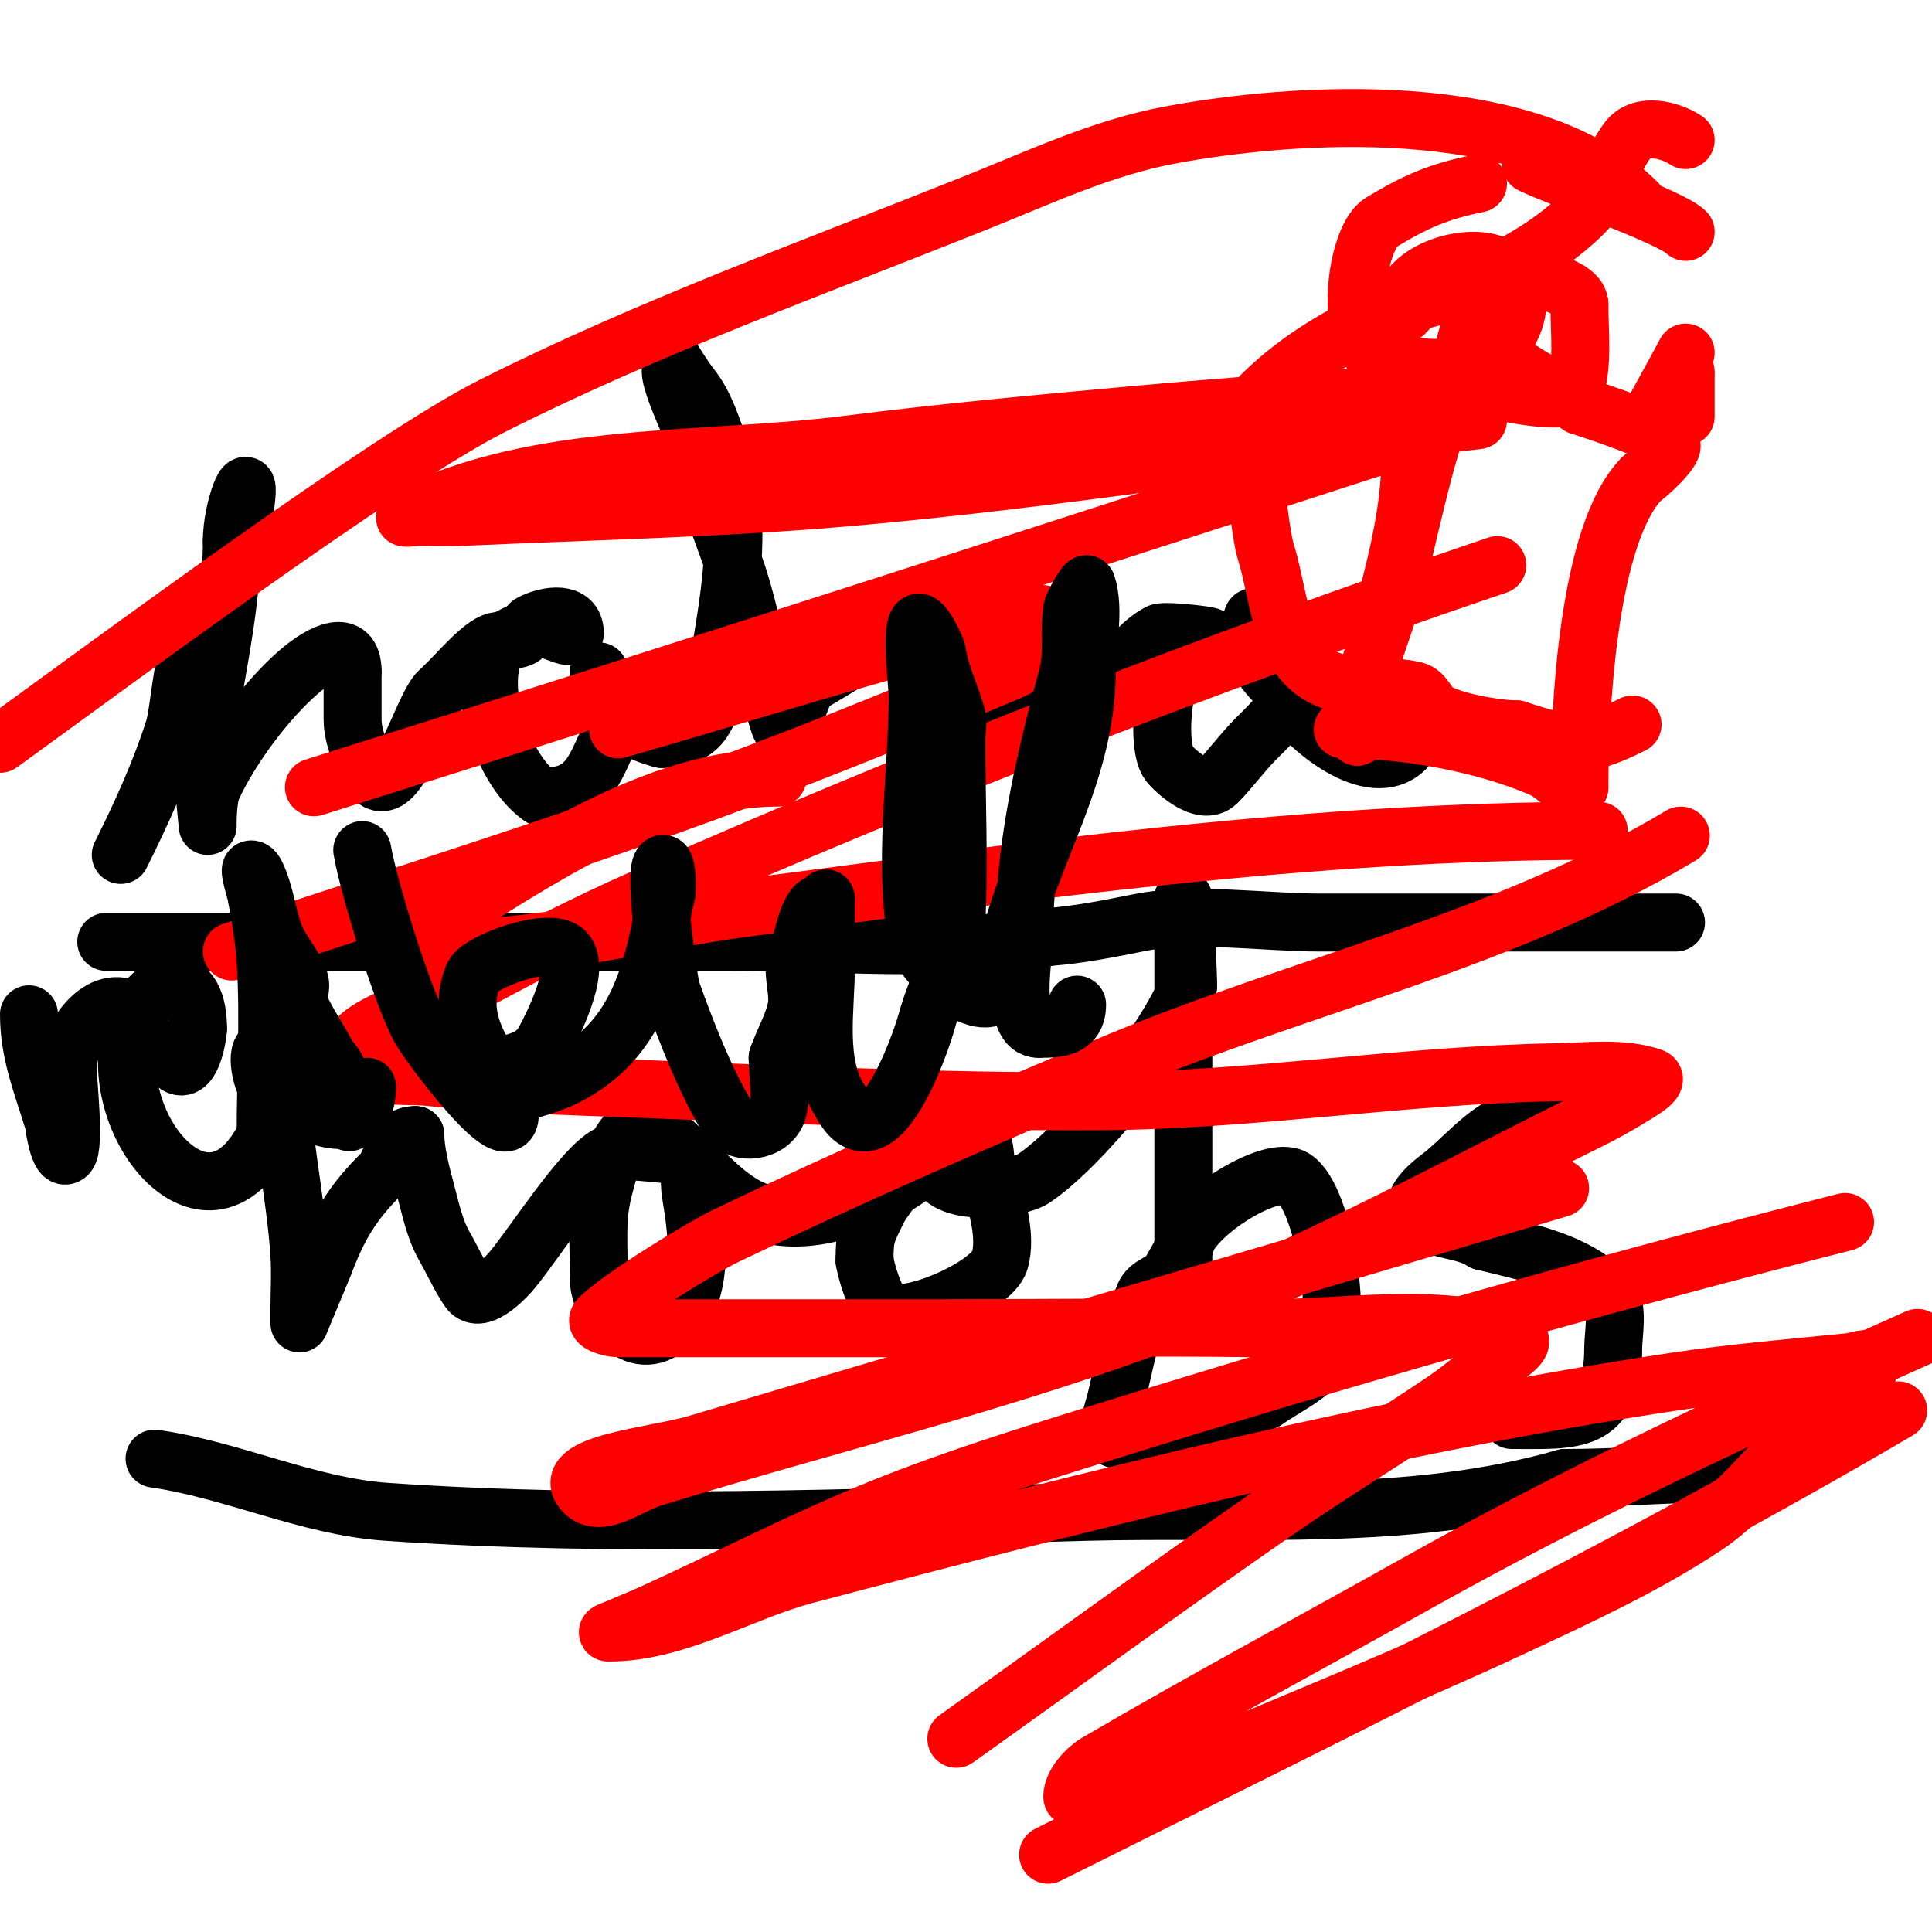 <svg viewBox='0 0 400 400' version='1.1' xmlns='http://www.w3.org/2000/svg' xmlns:xlink='http://www.w3.org/1999/xlink'><g fill='none' stroke='#000000' stroke-width='12' stroke-linecap='round' stroke-linejoin='round'><path d='M25,177c4.147,-8.295 8.186,-17.157 11,-26c1.169,-3.674 1.647,-14.589 4,-19c2.179,-4.086 5.084,-7.784 7,-12c1.44,-3.168 2.203,-6.612 3,-10c0.54,-2.294 0.74,-4.657 1,-7c0.753,-6.773 -3,2.066 -3,9'/><path d='M48,112c0,15.937 -4.562,31.181 -6,47c-0.105,1.16 1,12 1,12c0,0 -0.126,-5.56 1,-8c3.722,-8.063 11.18,-18.154 18,-24c4.503,-3.86 11,-7.188 11,0'/><path d='M73,139c0,3.333 0,6.667 0,10c0,2.749 1.035,5.426 2,8c5.896,15.723 11.952,-10.53 16,-14c2.789,-2.39 7.745,-8.605 11,-10c1.864,-0.799 4.186,-0.093 6,-1c1.075,-0.537 0.925,-2.463 2,-3c3.539,-1.769 9,-2.457 9,2'/><path d='M119,131c0,2.2 -5.077,-1 -7,-1c-3.897,0 -8.873,2.618 -10,6c-2.964,8.891 2.952,24.301 10,29'/><path d='M112,165c10.301,0 10.974,-5.948 15,-14c1.46,-2.92 -3,-12 -3,-12c0,0 -0.185,5.629 0,6c1.904,3.807 9.156,7.039 13,8'/><path d='M137,153c10.114,0 10.373,-7.236 12,-17c2.406,-14.439 4.982,-28.884 0,-43c-1.588,-4.501 -3.019,-9.273 -6,-13c-1.502,-1.877 -4,-6 -4,-6c0,0 -0.323,2.706 0,4c1.433,5.731 4.81,11.049 6,17c1.509,7.546 4.37,14.768 7,22c2.598,7.144 3.912,14.691 6,22'/><path d='M158,139c1.947,5.193 3.226,12 4,12c2.177,0 4.568,-8.753 5,-9c6.904,-3.945 13.639,-8.229 20,-13c1.108,-0.831 8.717,-6.283 10,-5c0.984,0.984 1.217,8.435 2,10c3.046,6.092 8.654,10.991 14,15'/><path d='M213,149c0,3.007 9.679,3.202 11,1c2.935,-4.892 10.114,-16.057 16,-19c1.268,-0.634 15.147,1 9,1'/><path d='M249,132c-7.945,0 -10.132,21.824 -7,26c0.971,1.294 6.942,7.058 10,4c2.69,-2.69 5.169,-6.169 8,-9c4.429,-4.429 8,-7.616 8,-14'/><path d='M268,139c-2.28,-3.42 -5.139,-8.139 -8,-11c-1.65,-1.65 -0.458,4.712 0,7c0.798,3.99 4.868,6.535 7,10c3.269,5.312 16.941,17.059 24,10'/><path d='M58,221c0,13.214 3.182,25.906 4,39c0.229,3.66 0,7.333 0,11c0,1 0,3 0,3c0,0 4.921,-11.788 5,-12c3.063,-8.167 5.892,-12.892 12,-19c2.417,-2.417 2.207,-8 7,-8'/><path d='M86,235c0,3.222 1.116,7.759 2,11c1.109,4.068 1.908,8.339 4,12c1.703,2.98 3.096,6.145 5,9c2.45,3.675 8.608,-3.53 9,-4c4.613,-5.535 14.579,-21.289 20,-24c2.843,-1.422 9.793,0 13,0'/><path d='M139,239c4.552,0 3.526,5.158 4,8c1.449,8.692 3.315,21.763 -5,28c-7.22,5.415 -14,-4.672 -14,-10'/><path d='M124,265c0,-4.267 -0.277,-8.838 0,-13c0.135,-2.023 0.508,-4.033 1,-6c6.984,-27.935 16.651,-2.674 30,4c12.27,6.135 30.355,-2.355 39,-11'/><path d='M194,239c1.054,-1.054 2.667,-1.333 4,-2c7.788,-3.894 4.847,1.542 7,8c1.477,4.431 3.4,11.101 2,16c-1.55,5.425 -20.426,13.574 -24,10c-1.857,-1.857 -3.553,-7.32 -4,-10'/><path d='M179,261c0,-5.15 0.288,-5.576 3,-11c0.655,-1.311 9.386,-13.614 12,-11c0.707,0.707 -0.316,2.051 0,3c2.014,6.042 16.594,4.271 20,2c9.695,-6.463 27.002,-27.505 32,-40'/><path d='M246,204c0,-2.148 -0.742,-18.258 -1,-18c-0.751,0.751 0,9.845 0,11c0,13.333 0,26.667 0,40c0,5.667 0,11.333 0,17c0,2.196 0,9.785 0,5'/><path d='M245,259c0,-6.581 18.121,-18.253 23,-15c6.305,4.203 10.344,31.208 6,37c-3,4 -7.904,6.133 -12,9'/><path d='M262,290c-3,1.333 -5.869,3.011 -9,4c-3.242,1.024 -6.682,1.263 -10,2c-0.88,0.196 -9.146,2.951 -12,2c-2.53,-0.843 -0.647,-5.413 0,-8c1.358,-5.432 3.243,-15.567 6,-22c0.94,-2.194 5,-3.089 5,-4'/><path d='M242,264c1.238,-2.477 4,-6.391 4,-9'/><path d='M319,231c-8.949,0 -13.594,6.661 -20,12c-1.371,1.142 -8.291,5.709 -5,9c2.876,2.876 9.114,2.409 13,5'/><path d='M307,257c9.41,2.353 18.995,3.995 26,11c2.207,2.207 1,8.399 1,11c0,16.08 -8.121,15 -21,15'/><path d='M32,302c16.106,2.301 31.779,9.881 48,11c47.953,3.307 96.96,1.232 145,0c33.076,-0.848 66.747,2.215 99,-7'/><path d='M324,306c11.39,0 22.583,-1 34,-1c2.985,0 9.684,1.316 12,-1'/><path d='M22,195c42.667,0 85.333,0 128,0c21.971,0 45.196,2.115 67,-1'/><path d='M217,194c6.396,-0.457 12.713,-1.743 19,-3c10.861,-2.172 26.261,0 37,0c24.667,0 49.333,0 74,0'/></g>
<g fill='none' stroke='#ff0000' stroke-width='12' stroke-linecap='round' stroke-linejoin='round'><path d='M306,38c-8.242,1.648 -12.962,3.777 -20,8c-4.834,2.901 -7.65,21.35 -2,27'/><path d='M284,73c7.258,7.258 15.806,7.272 26,8c1.431,0.102 14.884,3.348 16,0c1.826,-5.479 1,-12.085 1,-18'/><path d='M327,63c0,-6.999 -35,-10.196 -35,0'/><path d='M292,63c0,0.496 -1.359,2.641 -2,2c-1.089,-1.089 0.602,-3.205 1,-4c2.123,-4.246 8.465,-7 14,-7'/><path d='M305,54c14.523,0 9.034,18 3,18'/><path d='M308,72c0,4.642 -13.933,5.033 -18,3c-2.341,-1.17 -3.114,-6 -4,-6'/><path d='M286,69c0,1.832 -0.798,8 1,8'/><path d='M287,77c3.547,0 3,0.633 3,4'/><path d='M290,81c5.203,15.608 -0.89,35.928 -5,51c-0.73,2.676 -4,24.332 -4,20'/><path d='M281,152c0,-10.079 5.572,-21.287 8,-31c4.005,-16.021 6.93,-31.86 13,-44'/><path d='M302,77c0.05,-0.199 1.72,-7.72 2,-8c1.347,-1.347 4.357,1.036 5,2c4.108,6.162 11.988,8.491 18,13'/><path d='M327,84c4.784,1.595 16.39,5.39 19,8c1.036,1.036 -5.564,7 -6,7'/><path d='M340,99c-11.219,11.219 -13,47.982 -13,64'/><path d='M327,163c-3.756,0 -4.706,-2.588 -8,-4c-11.829,-5.07 -27.886,-8 -41,-8'/><path d='M317,34c5.658,2.829 28.822,10.822 32,14'/><path d='M349,86c0,1.753 0,-6.239 0,-8'/><path d='M349,73c-0.569,1.139 -6,11 -6,11c0,0 1.714,-0.141 2,-1c0.861,-2.583 1.751,-2.627 4,-6'/><path d='M349,29c-3.04,-2.027 -9.19,-3.747 -12,0c-3.14,4.187 -5.448,11.448 -9,15c-9.365,9.365 -23.955,16.101 -37,19'/><path d='M291,63c-11.233,5.106 -21.298,10.298 -30,19c-3.443,3.443 -0.019,28.814 1,32c2.735,8.548 2.82,19.615 10,25c6.171,4.628 14.387,2.347 21,4c1.829,0.457 2.492,2.869 4,4c3.203,2.402 13.088,4 17,4'/><path d='M314,151c10.905,3.635 14.121,3.939 24,-1'/><path d='M339,42c-22.225,-22.225 -71.376,-18.84 -97,-14c-13.881,2.622 -26.884,8.754 -40,14c-33.568,13.427 -67.705,25.748 -100,42c-22.26,11.202 -80.416,54.386 -102,70'/><path d='M128,151c26.667,-7.667 53.155,-15.984 80,-23c17.356,-4.536 8.984,7.601 1,11c-65.034,27.688 -97.794,37.246 -161,58'/><path d='M65,163c80.144,-25.214 160.086,-51.068 240,-77'/><path d='M306,87c-43.715,4.926 -87.172,12.216 -131,16c-26.269,2.268 -52.66,2.803 -79,4c-2.997,0.136 -6,0 -9,0c-1,0 -3.894,0.447 -3,0c27.791,-13.896 61.179,-11.065 92,-15c19.28,-2.461 38.645,-4.226 58,-6c20.647,-1.893 41.333,-3.333 62,-5'/><path d='M310,117c-59.986,20.289 -119.068,43.43 -177,69c-12.274,5.417 -24.207,11.604 -36,18c-8.21,4.453 -29.604,9.396 -23,16c3.606,3.606 9.932,2.437 15,3c10.622,1.18 21.319,1.616 32,2c35.658,1.283 71.32,3.22 107,3c31.396,-0.194 62.608,-5.439 94,-6c6.674,-0.119 13.668,-1.111 20,1c1.789,0.596 -2.394,3.012 -4,4c-2.923,1.799 -5.923,3.48 -9,5c-24.594,12.149 -48.704,25.392 -74,36c-38.693,16.226 -79.908,25.626 -120,38c-4.56,1.408 -10.625,6.375 -14,3c-5.911,-5.911 14.986,-7.619 23,-10c59.65,-17.722 119.346,-35.29 179,-53'/><path d='M382,253c-52.048,13.249 -103.737,27.98 -155,44c-14.79,4.622 -29.624,9.218 -44,15c-16.329,6.567 -31.977,14.717 -48,22c-2.311,1.05 -4.68,1.969 -7,3c-0.681,0.303 -2.745,1 -2,1c14.24,0 27.232,-8.363 41,-12c59.034,-15.594 119.531,-30.93 180,-40c11.94,-1.791 23.989,-2.768 36,-4c1.326,-0.136 4,-1.333 4,0c0,7.311 -9.656,11.012 -15,16c-6.378,5.953 -11.722,13.189 -19,18c-12.563,8.304 -26.354,14.632 -40,21c-21.378,9.976 -43.273,18.808 -65,28c-4.276,1.809 -8.558,3.648 -13,5c-7.001,2.131 -7.317,2 -12,2c-0.333,0 -1,0.333 -1,0c0,-2.755 3.11,-5.893 5,-7c21.763,-12.747 44.001,-24.664 66,-37c33.677,-18.884 68.717,-35.319 104,-51'/><path d='M393,292c-57.152,33.503 -116.773,62.386 -176,92'/><path d='M198,360c22,-15.667 43.802,-31.615 66,-47c11.474,-7.952 23.426,-15.194 35,-23c2.764,-1.864 5.312,-4.029 8,-6c2.661,-1.951 10.13,-5.957 7,-7c-17.088,-5.696 -35.989,-1.766 -54,-2c-22.998,-0.299 -46,0 -69,0c-15,0 -30,0 -45,0c-6,0 -12,0 -18,0c-1.491,0 -5.054,-0.946 -4,-2c4.736,-4.736 22.146,-15.153 26,-17c26.646,-12.768 53.739,-24.604 81,-36c38.523,-16.104 80.982,-25.389 117,-47'/><path d='M331,172c-59.534,0 -117.931,8.239 -177,16c-21.282,2.796 -45.827,9.848 -68,8c-1.409,-0.117 1.856,-2.168 3,-3c2.696,-1.961 5.21,-4.176 8,-6c5.885,-3.848 11.882,-7.533 18,-11c13.751,-7.792 29.996,-15 46,-15'/></g>
<g fill='none' stroke='#000000' stroke-width='12' stroke-linecap='round' stroke-linejoin='round'><path d='M75,176c1.208,7.249 8.241,30.234 12,37c2.203,3.966 24.551,33.654 17,11'/><path d='M104,224c-4.417,-5.889 -9.564,-13.683 -6,-22c1.215,-2.834 15.771,-8.229 19,-5c3.58,3.58 -3.01,16.02 -4,18'/><path d='M113,215c-3.5,6.999 -10.893,3.893 -16,9c-0.69,0.69 0.74,1.87 1,2c4.564,2.282 15.092,-1.046 19,-3c13.224,-6.612 17.276,-18.38 20,-32'/><path d='M137,191c0,-2.028 0.508,-4.033 1,-6c0.105,-0.418 0.229,-7.229 -1,-6c-1.685,1.685 1.417,24.348 2,26c2.989,8.468 7.252,19.403 12,27c1.852,2.962 8.485,2.546 10,-2c0.843,-2.53 0,-8.209 0,-11'/><path d='M161,219c1.157,-3.471 3.616,-7.546 4,-11c0.368,-3.313 -1.238,-6.905 0,-10c1.181,-2.952 2.245,-11 5,-11c1.333,0 1,-1 1,-1c0,0 0,5.655 0,14c0,8.939 -2.161,20.259 3,28'/><path d='M174,228c7.282,14.564 16.39,-11.098 18,-17c1.798,-6.592 5.657,-13.133 6,-20c0.627,-12.542 0,-25.423 0,-38c0,-1.667 0.458,-3.397 0,-5c-1.246,-4.359 -3.359,-8.512 -4,-13c-0.138,-0.969 -3.042,-6.958 -4,-6c-1.48,1.48 0,13.314 0,15'/><path d='M190,144c0,16.231 -3.161,35.193 0,51c0.813,4.065 13.799,17.402 18,9c1.194,-2.389 0.41,-6.64 1,-9c4.763,-19.052 16,-35.417 16,-56'/><path d='M225,139c0,-5.378 1.717,-12.848 0,-18c-0.205,-0.616 -2.906,4.341 -3,5c-0.713,4.993 0.316,9.065 -1,14c-4.879,18.295 -9,35.505 -9,55c0,2.476 -2.862,18 3,18'/><path d='M215,213c3.835,0 8,0.007 8,-5'/><path d='M6,210c0,7.969 2.632,14.303 5,22c0.145,0.473 1.156,8.844 3,7c1.591,-1.591 0,-15.649 0,-18'/><path d='M14,221c0,-5.385 6.11,-15.445 13,-12c0.422,0.211 0.886,0.543 1,1c1.646,6.586 4.628,6.628 8,10c3.574,3.574 5,-5.818 5,-7'/><path d='M41,213c0,-14.362 -11.262,-9.952 -14,1c-4.86,19.439 16.166,44.668 28,21'/><path d='M55,235c0,-11.892 0.74,-24.159 0,-36c-0.282,-4.513 -1.109,-9.543 -2,-14c-0.039,-0.193 -1.479,-5 -1,-5c0.471,0 0.789,0.578 1,1c1.902,3.803 2.432,9.236 4,13c1.32,3.168 3.846,5.768 5,9c0.561,1.57 -0.585,3.439 0,5c1.189,3.171 4.275,7.55 6,11'/><path d='M68,219c4.211,4.211 1.89,8.78 4,13c0.684,1.368 0.684,-1.632 0,-3c-1.293,-2.587 -1.882,-5.205 -3,-8c-1.645,-4.114 -10.443,-4 -14,-4'/><path d='M55,217c-2.46,0 -0.82,7.787 1,9c5.241,3.494 20,11.797 20,-1'/></g>
</svg>
